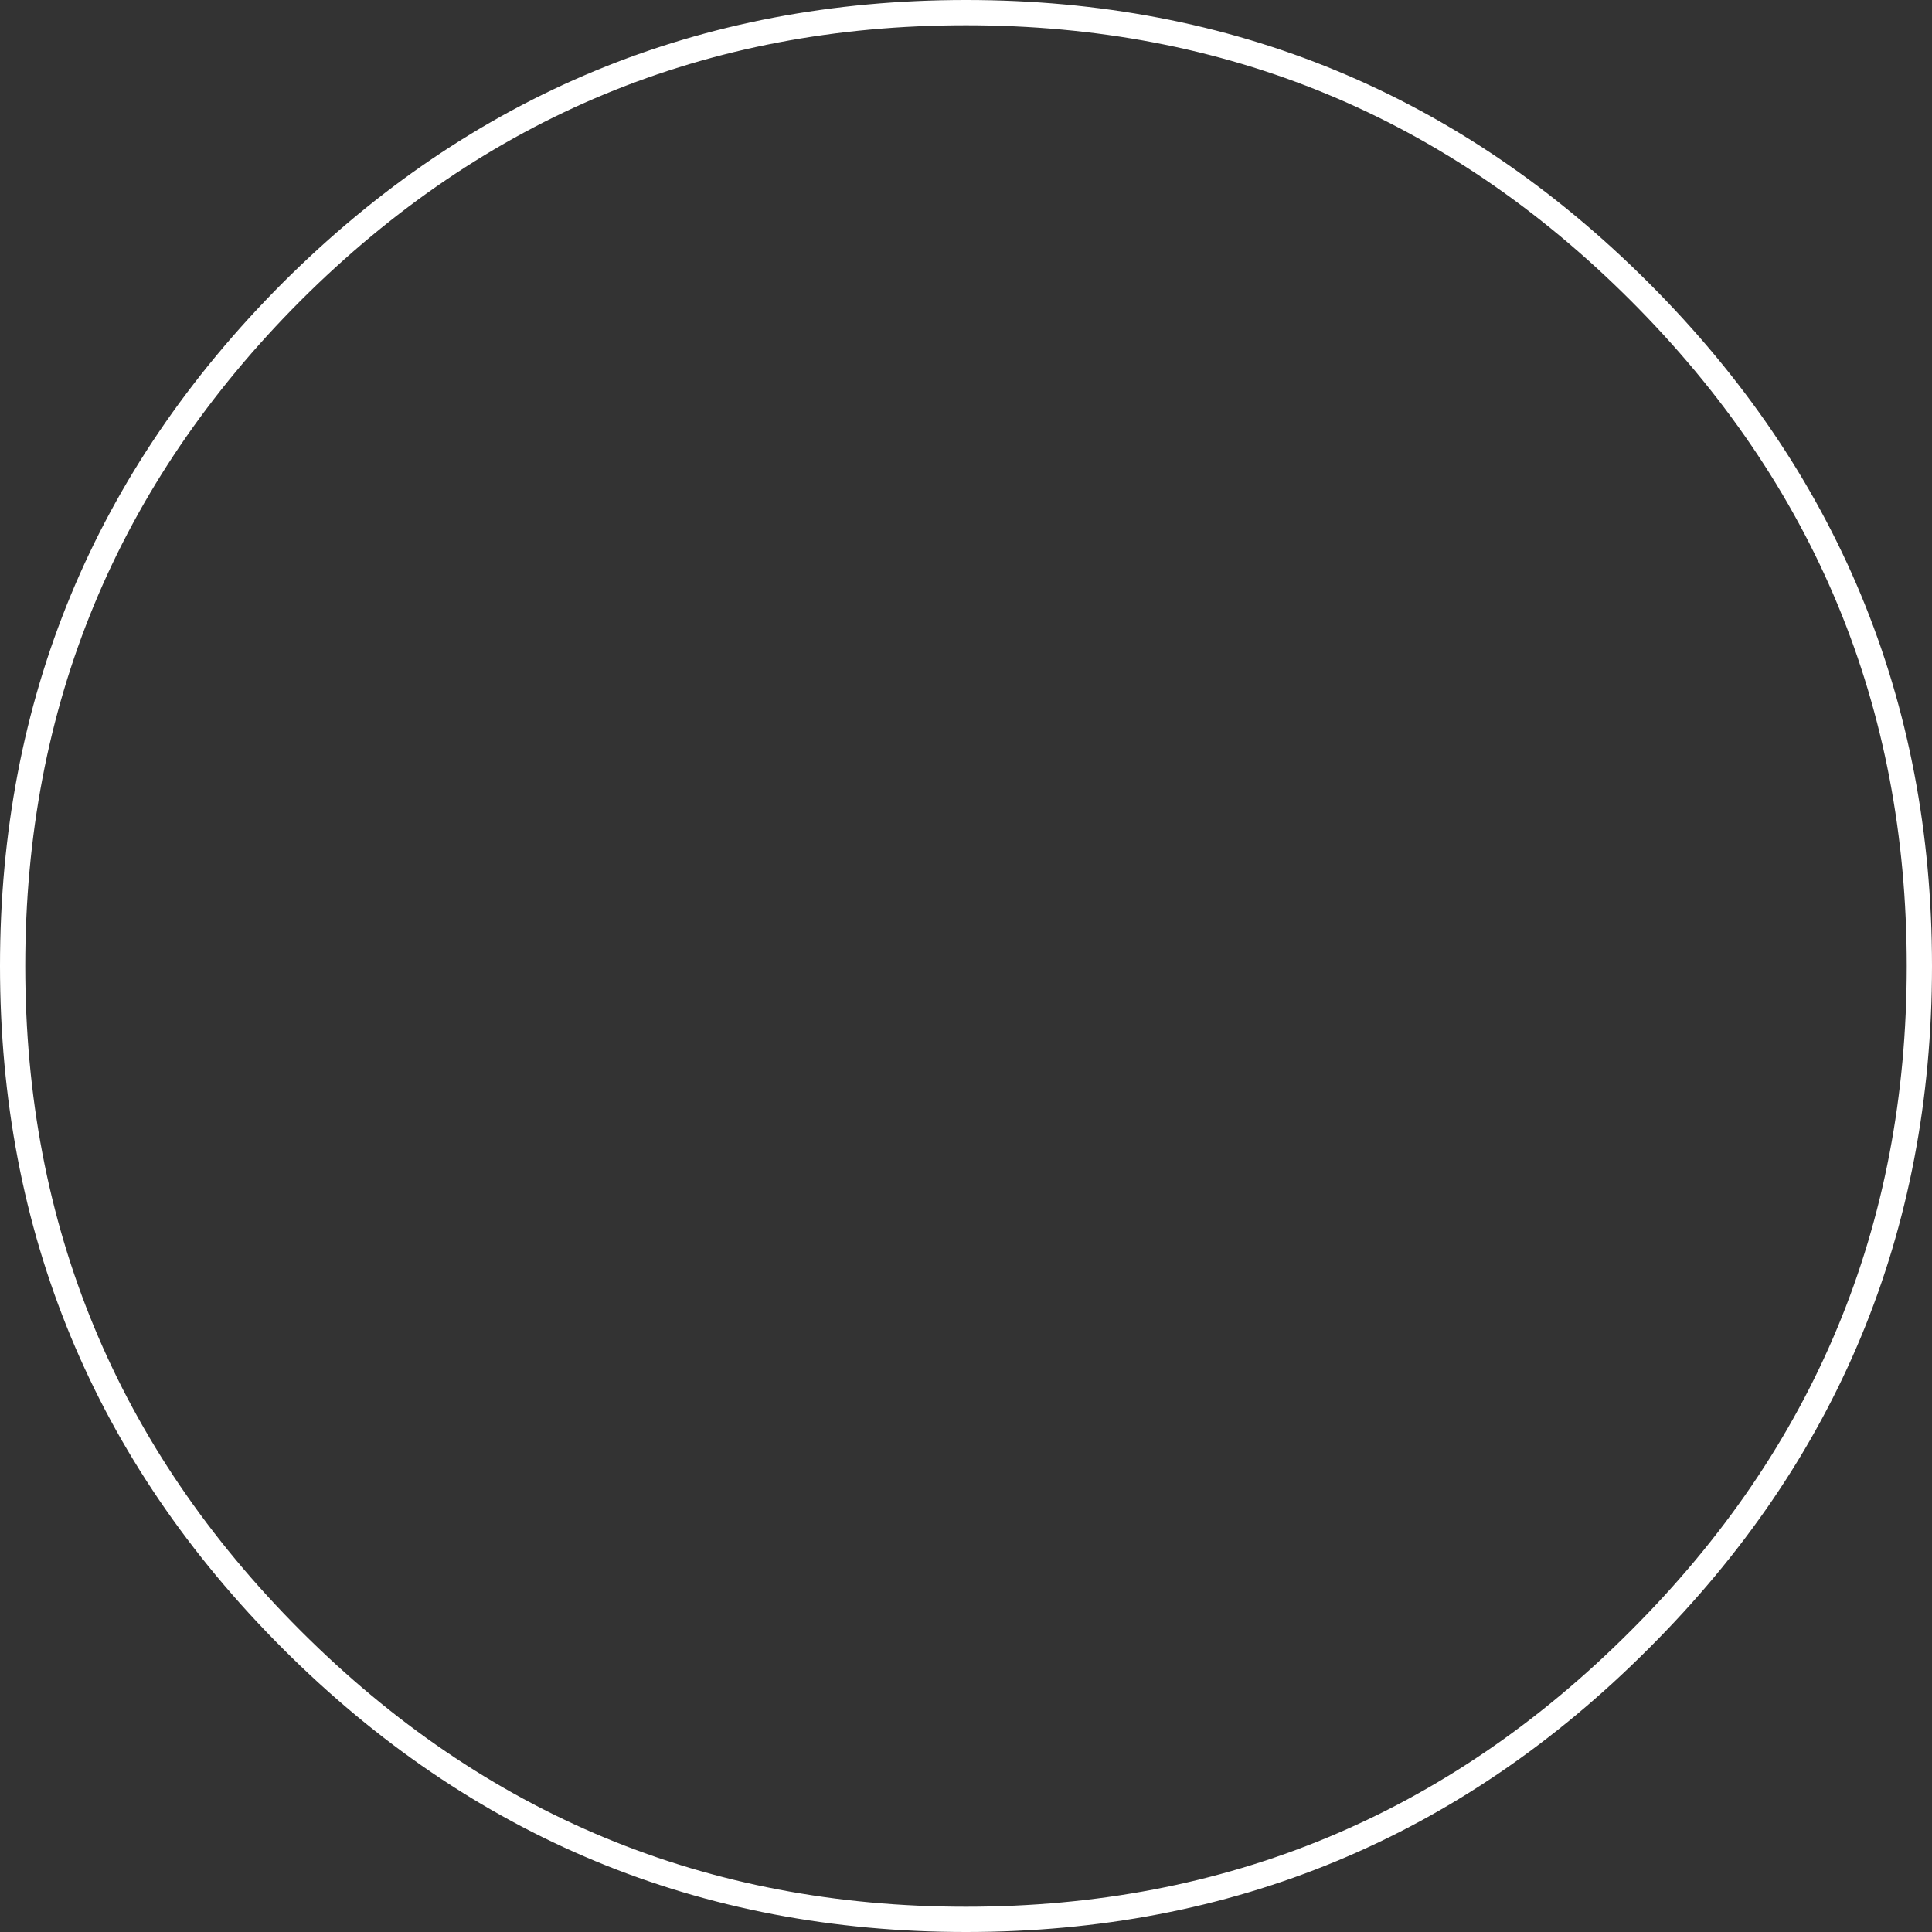 <?xml version="1.0" encoding="UTF-8" standalone="no"?>
<svg xmlns:xlink="http://www.w3.org/1999/xlink" height="153.0px" width="153.0px" xmlns="http://www.w3.org/2000/svg">
  <rect width="100%" height="100%" fill="#333333" stroke="none"/>
  <g transform="matrix(1.0, 0.0, 0.0, 1.0, 76.5, 76.5)">
    <path d="M53.35 -53.4 Q75.5 -31.25 75.5 0.0 75.5 31.25 53.35 53.35 31.25 75.5 0.0 75.5 -31.25 75.5 -53.4 53.35 -75.5 31.25 -75.5 0.0 -75.5 -31.25 -53.4 -53.4 -31.25 -75.5 0.0 -75.5 31.25 -75.5 53.35 -53.4 Z" fill="none" stroke="#ffffff" stroke-linecap="round" stroke-linejoin="round" stroke-width="2.0"/>
  </g>
</svg>
